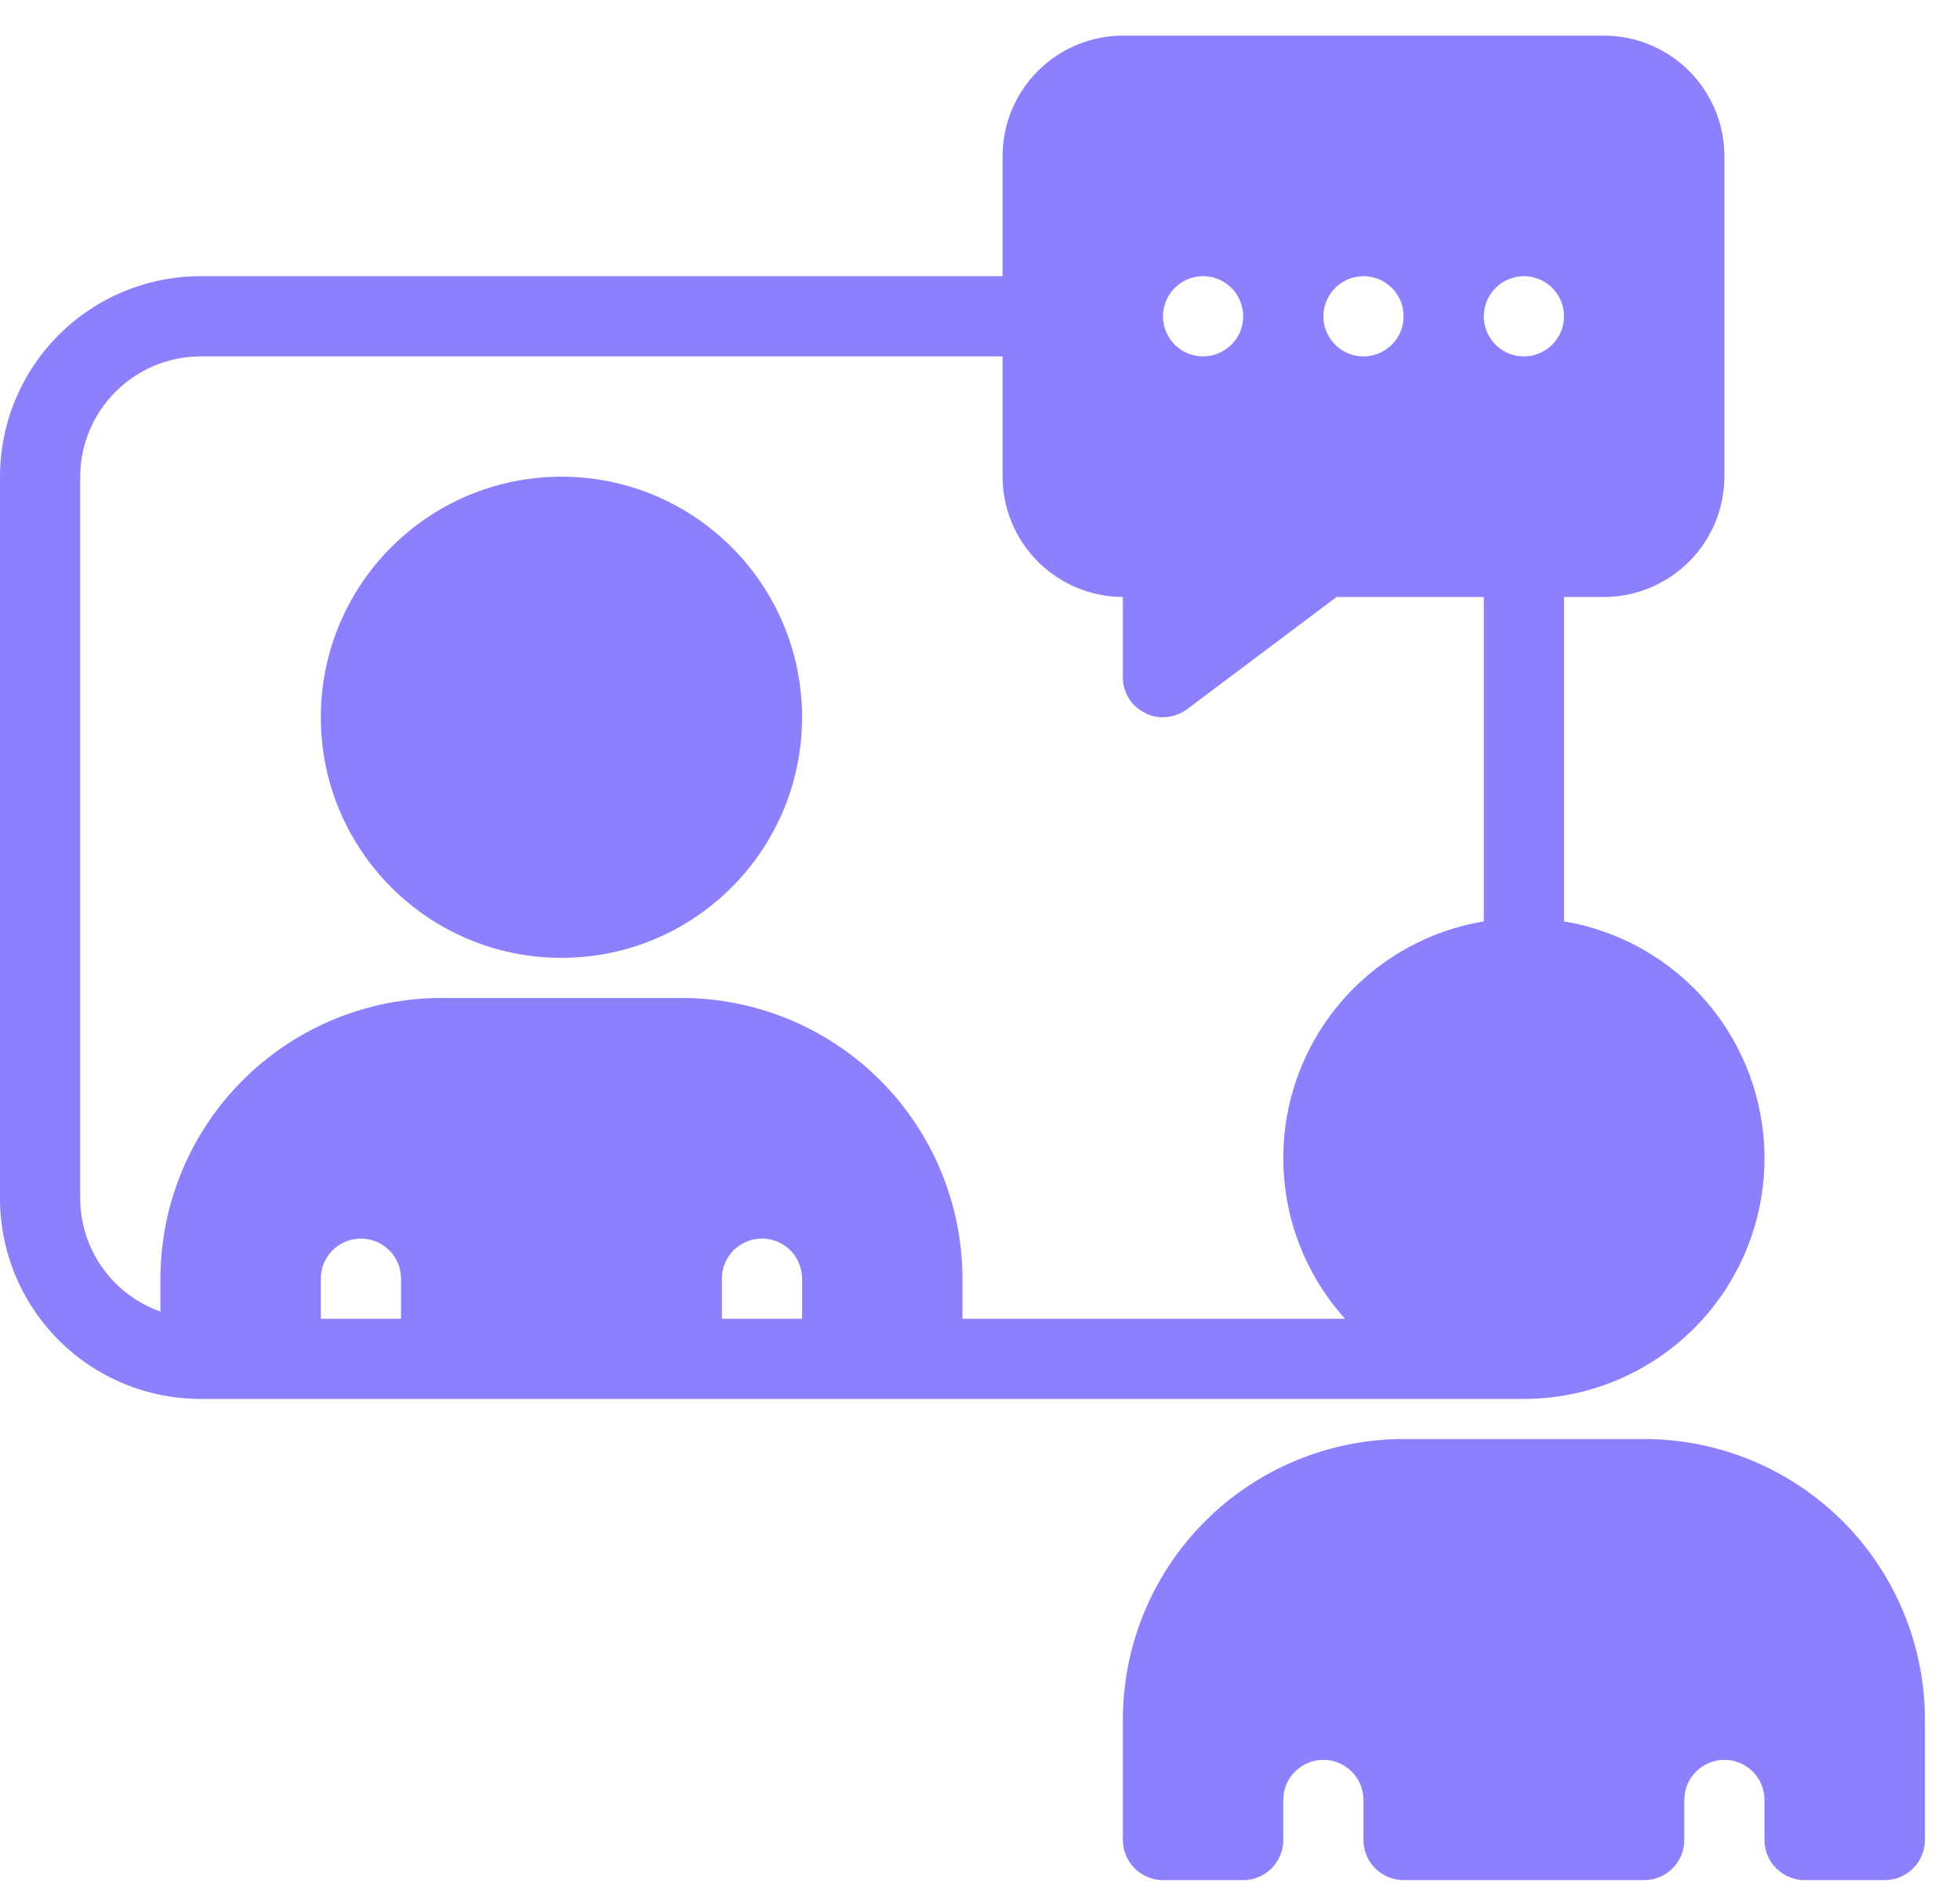 <svg width="51" height="49" viewBox="0 0 51 49" fill="none" xmlns="http://www.w3.org/2000/svg">
<path d="M45.913 30.144C45.914 28.665 45.39 27.233 44.434 26.104C43.479 24.975 42.154 24.221 40.696 23.977V15.535H41.739C42.569 15.533 43.364 15.202 43.95 14.615C44.537 14.029 44.867 13.234 44.87 12.405V4.057C44.867 3.227 44.537 2.432 43.95 1.846C43.364 1.259 42.569 0.929 41.739 0.926H29.217C28.388 0.929 27.593 1.259 27.006 1.846C26.42 2.432 26.089 3.227 26.087 4.057V7.187H5.217C3.834 7.188 2.507 7.737 1.529 8.716C0.55 9.694 0 11.021 0 12.405V31.187C0 32.571 0.55 33.898 1.529 34.876C2.507 35.854 3.834 36.404 5.217 36.404H39.652C41.312 36.403 42.904 35.743 44.078 34.569C45.252 33.395 45.912 31.804 45.913 30.144ZM39.652 7.187C39.859 7.187 40.06 7.248 40.232 7.363C40.404 7.478 40.537 7.641 40.616 7.831C40.695 8.022 40.716 8.232 40.676 8.434C40.635 8.637 40.536 8.823 40.39 8.968C40.244 9.114 40.058 9.214 39.856 9.254C39.653 9.294 39.444 9.274 39.253 9.195C39.062 9.116 38.899 8.982 38.785 8.81C38.67 8.639 38.609 8.437 38.609 8.231C38.609 7.954 38.72 7.689 38.915 7.494C39.111 7.298 39.376 7.188 39.652 7.187ZM35.478 7.187C35.685 7.187 35.886 7.248 36.058 7.363C36.23 7.478 36.363 7.641 36.442 7.831C36.521 8.022 36.542 8.232 36.502 8.434C36.461 8.637 36.362 8.823 36.216 8.968C36.07 9.114 35.884 9.214 35.682 9.254C35.479 9.294 35.27 9.274 35.079 9.195C34.888 9.116 34.725 8.982 34.611 8.81C34.496 8.639 34.435 8.437 34.435 8.231C34.436 7.954 34.546 7.689 34.741 7.494C34.937 7.298 35.202 7.188 35.478 7.187ZM31.304 7.187C31.511 7.187 31.712 7.248 31.884 7.363C32.056 7.478 32.189 7.641 32.268 7.831C32.347 8.022 32.368 8.232 32.328 8.434C32.288 8.637 32.188 8.823 32.042 8.968C31.896 9.114 31.71 9.214 31.508 9.254C31.305 9.294 31.096 9.274 30.905 9.195C30.714 9.116 30.551 8.982 30.437 8.81C30.322 8.639 30.261 8.437 30.261 8.231C30.262 7.954 30.372 7.689 30.567 7.494C30.763 7.298 31.028 7.188 31.304 7.187ZM8.348 34.318V33.274C8.348 32.997 8.458 32.732 8.653 32.536C8.849 32.341 9.115 32.231 9.391 32.231C9.668 32.231 9.933 32.341 10.129 32.536C10.325 32.732 10.435 32.997 10.435 33.274V34.318H8.348ZM18.783 34.318V33.274C18.783 32.997 18.892 32.732 19.088 32.536C19.284 32.341 19.549 32.231 19.826 32.231C20.103 32.231 20.368 32.341 20.564 32.536C20.76 32.732 20.87 32.997 20.87 33.274V34.318H18.783ZM38.609 23.977C37.504 24.161 36.469 24.639 35.613 25.36C34.756 26.082 34.109 27.02 33.74 28.078C33.371 29.135 33.293 30.272 33.514 31.37C33.736 32.468 34.248 33.486 34.998 34.318H25.044V33.274C25.041 31.337 24.271 29.481 22.902 28.111C21.532 26.742 19.676 25.972 17.739 25.97H11.478C9.542 25.972 7.685 26.742 6.316 28.111C4.946 29.481 4.176 31.337 4.174 33.274V34.13C3.565 33.914 3.038 33.516 2.664 32.989C2.29 32.462 2.089 31.833 2.087 31.187V12.405C2.089 11.575 2.42 10.78 3.007 10.194C3.593 9.607 4.388 9.277 5.217 9.274H26.087V12.405C26.089 13.234 26.42 14.029 27.006 14.615C27.593 15.202 28.388 15.533 29.217 15.535V17.622C29.215 17.815 29.268 18.005 29.37 18.17C29.471 18.334 29.617 18.466 29.791 18.551C29.935 18.629 30.097 18.668 30.261 18.665C30.486 18.663 30.705 18.59 30.887 18.457L34.779 15.535H38.609V23.977Z" fill="#8C80FD"/>
<path d="M42.783 37.448H36.522C34.584 37.448 32.727 38.218 31.357 39.587C29.987 40.957 29.217 42.815 29.217 44.752V47.883C29.218 48.159 29.328 48.424 29.524 48.62C29.719 48.815 29.984 48.925 30.261 48.926H32.348C32.625 48.926 32.89 48.816 33.086 48.621C33.281 48.425 33.391 48.16 33.391 47.883V46.839C33.391 46.563 33.501 46.297 33.697 46.102C33.893 45.906 34.158 45.796 34.435 45.796C34.712 45.796 34.977 45.906 35.173 46.102C35.368 46.297 35.478 46.563 35.478 46.839V47.883C35.478 48.16 35.588 48.425 35.784 48.621C35.98 48.816 36.245 48.926 36.522 48.926H42.783C43.059 48.926 43.325 48.816 43.52 48.621C43.716 48.425 43.826 48.16 43.826 47.883V46.839C43.826 46.563 43.936 46.297 44.132 46.102C44.327 45.906 44.593 45.796 44.87 45.796C45.146 45.796 45.412 45.906 45.607 46.102C45.803 46.297 45.913 46.563 45.913 46.839V47.883C45.913 48.16 46.023 48.425 46.219 48.621C46.414 48.816 46.68 48.926 46.956 48.926H49.044C49.32 48.925 49.585 48.815 49.78 48.62C49.976 48.424 50.086 48.159 50.087 47.883V44.752C50.087 42.815 49.317 40.957 47.948 39.587C46.578 38.218 44.72 37.448 42.783 37.448Z" fill="#8C80FD"/>
<path d="M14.609 24.926C18.067 24.926 20.87 22.123 20.87 18.665C20.87 15.208 18.067 12.405 14.609 12.405C11.151 12.405 8.348 15.208 8.348 18.665C8.348 22.123 11.151 24.926 14.609 24.926Z" fill="#8C80FD"/>
</svg>
